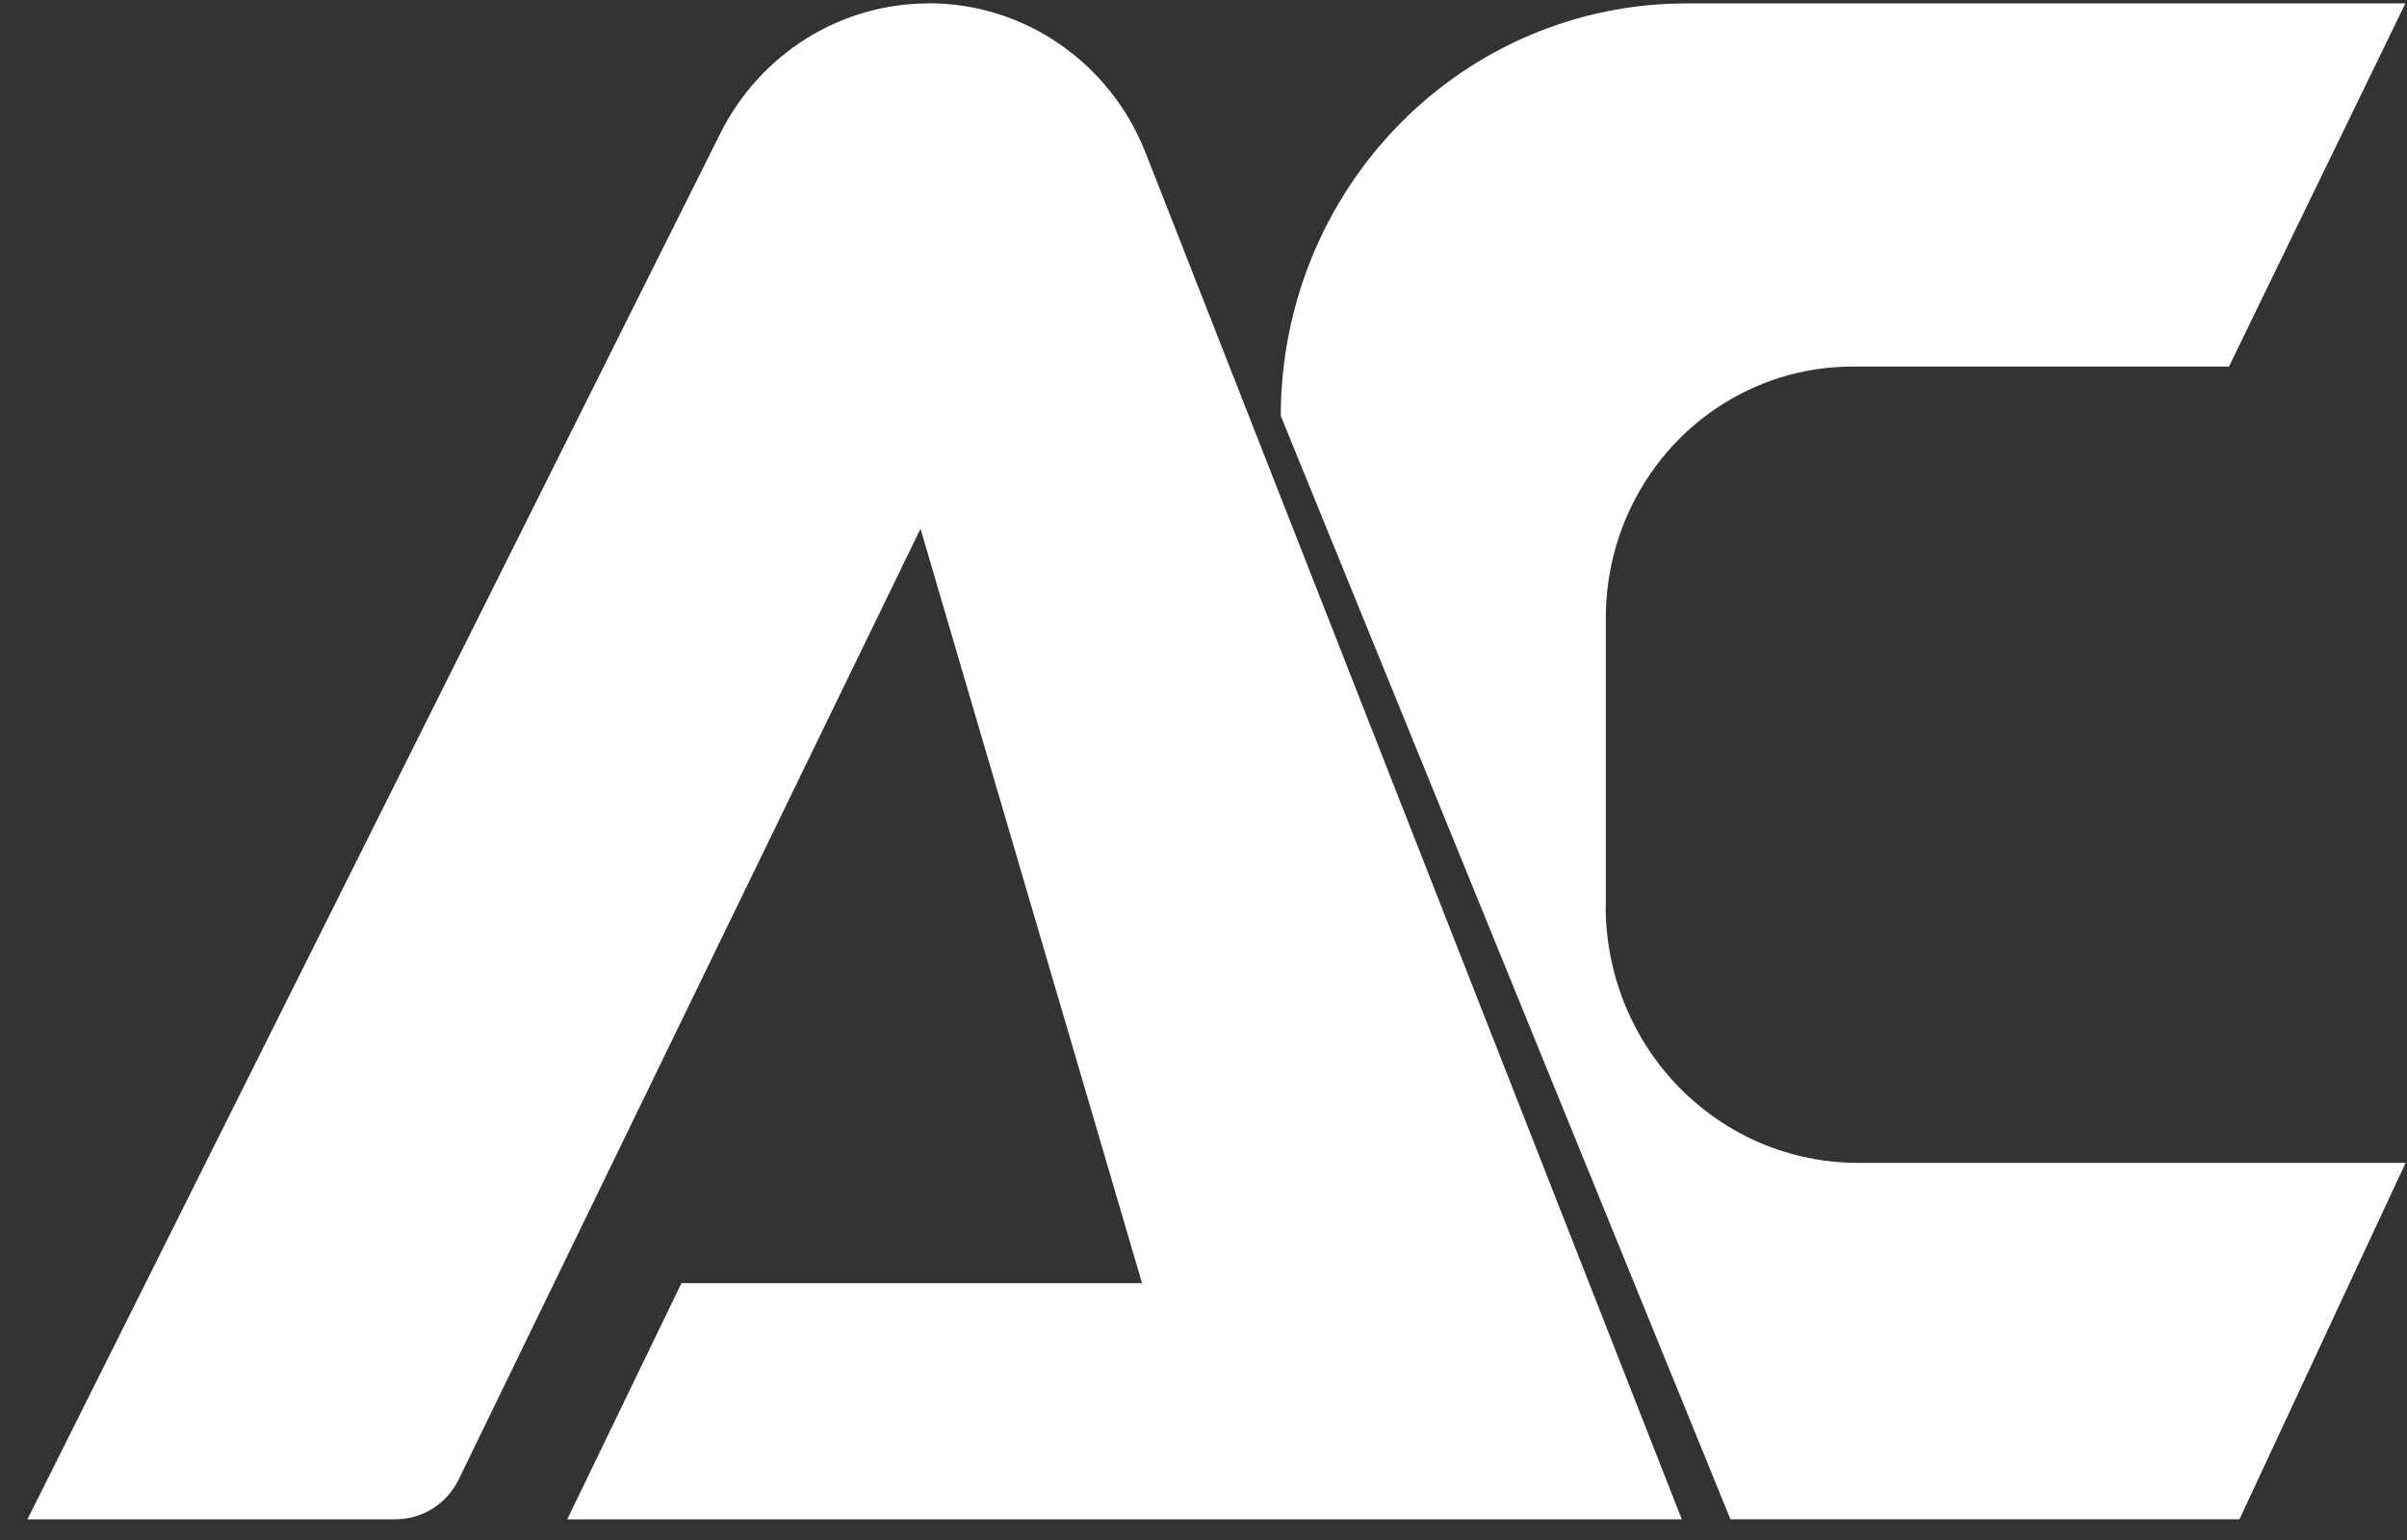 <svg width="75" height="48" viewBox="0 0 75 48" fill="none" xmlns="http://www.w3.org/2000/svg">
<rect x="0" y="0" width="75" height="48" fill="#333333" stroke="none"/>
<path d="M28.928 0.107C27.588 0.107 26.274 0.484 25.131 1.197C23.988 1.91 23.06 2.931 22.45 4.147L0.856 47.355H12.325C12.735 47.354 13.136 47.237 13.485 47.017C13.833 46.797 14.113 46.482 14.295 46.108L28.682 16.479L35.584 39.993H21.234L17.675 47.355H52.403L35.695 4.76C35.155 3.385 34.223 2.206 33.019 1.376C31.815 0.546 30.395 0.102 28.942 0.102" fill="white"/>
<path d="M50.036 28.264V19.253C50.036 17.178 50.846 15.187 52.286 13.719C53.727 12.251 55.681 11.426 57.719 11.426H69.452L74.949 0.107H52.517C49.172 0.11 45.964 1.465 43.6 3.876C41.235 6.287 39.907 9.555 39.908 12.963L53.919 47.354H69.78L74.957 36.245H57.878C55.797 36.244 53.802 35.401 52.331 33.902C50.86 32.404 50.033 30.371 50.031 28.251" fill="white"/>
</svg>
